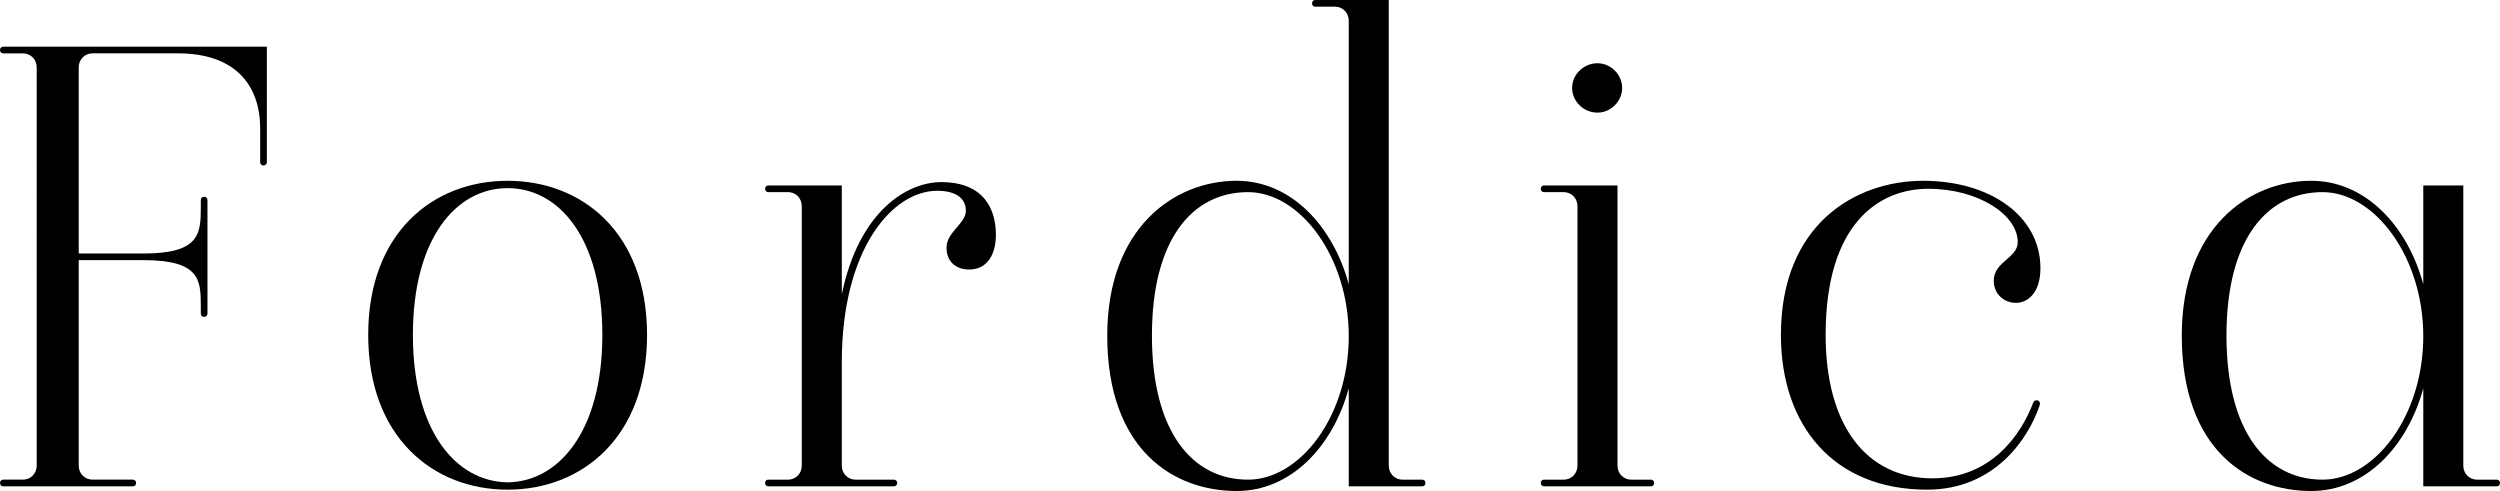 <svg viewBox="0 0 1384.04 271.83" xmlns="http://www.w3.org/2000/svg" data-name="Слой 2" id="_Слой_2">
  <g data-name="Слой 1" id="_Слой_1-2">
    <g>
      <path d="M147.73,25.85v63.89c0,1.11-.74,1.85-1.85,1.85s-1.84-.74-1.84-1.85v-18.47c0-25.48-15.15-41.73-45.43-41.73h-47.27c-4.8,0-7.76,3.69-7.76,7.75v103.05h35.83c31.02,0,31.76-10.72,31.76-25.49v-4.06c0-1.11.74-1.85,1.84-1.85s1.85.74,1.85,1.85v62.78c0,1.11-.74,1.85-1.85,1.85s-1.84-.74-1.84-1.85v-4.43c0-14.4-.74-25.12-31.76-25.12h-35.83v113.76c0,4.06,2.96,7.75,7.76,7.75h22.16c1.11,0,1.85.74,1.85,1.85s-.74,1.85-1.85,1.85H1.85c-1.11,0-1.85-.74-1.85-1.85s.74-1.85,1.85-1.85h10.71c4.8,0,7.76-3.69,7.76-7.75V37.3c0-4.06-2.96-7.75-7.76-7.75H1.85c-1.11,0-1.85-.74-1.85-1.85s.74-1.85,1.85-1.85h145.88Z"></path>
      <path d="M203.84,185.4c0-56.51,35.83-85.31,77.19-85.31s77.19,28.81,77.19,85.31-35.82,85.69-77.19,85.69-77.19-29.18-77.19-85.69ZM333.47,185.4c0-53.55-24-81.25-52.44-81.25s-52.44,27.7-52.44,81.25,24.01,81.25,52.44,81.63c28.44-.38,52.44-28.44,52.44-81.63Z"></path>
      <path d="M551.34,130.01c0,10.34-4.43,19.2-14.77,19.2-6.65,0-12.56-3.69-12.56-12.19s10.71-13.3,10.71-20.31-5.54-11.08-15.88-11.08c-24.74,0-52.81,32.13-52.81,94.91v57.25c0,4.06,2.96,7.75,7.76,7.75h21.05c1.11,0,1.85.74,1.85,1.85s-.74,1.85-1.85,1.85h-69.43c-1.11,0-1.84-.74-1.84-1.85s.74-1.85,1.84-1.85h10.71c4.8,0,7.76-3.69,7.76-7.75V114.12c0-4.06-2.95-7.75-7.76-7.75h-10.71c-1.11,0-1.84-.74-1.84-1.85s.74-1.85,1.84-1.85h40.63v60.19c9.6-46.16,36.2-62.04,55.03-62.04,24.37,0,30.28,15.89,30.28,29.18Z"></path>
      <path d="M789.16,267.39c0,1.11-.74,1.85-1.85,1.85h-40.62v-54.29c-8.87,32.5-32.14,56.88-62.05,56.88-34.71,0-71.65-22.53-71.65-86.06,0-59.46,36.93-85.69,71.65-85.69,29.91,0,53.19,24.74,62.05,57.25V11.45c0-4.06-2.96-7.75-7.76-7.75h-10.71c-1.11,0-1.85-.74-1.85-1.85s.74-1.85,1.85-1.85h40.62v257.79c0,4.06,2.96,7.75,7.76,7.75h10.71c1.11,0,1.85.74,1.85,1.85ZM746.69,186.14c0-43.95-26.97-79.77-55.77-79.77-30.66,0-53.19,25.85-53.19,79.4s22.53,79.77,53.19,79.77c28.8,0,55.77-35.08,55.77-79.4Z"></path>
      <path d="M915.78,267.39c0,1.11-.73,1.85-1.84,1.85h-59.1c-1.11,0-1.85-.74-1.85-1.85s.74-1.85,1.85-1.85h10.72c4.79,0,7.75-3.69,7.75-7.75V114.12c0-4.06-2.96-7.75-7.75-7.75h-10.72c-1.11,0-1.85-.74-1.85-1.85s.74-1.85,1.85-1.85h40.63v155.12c0,4.06,2.96,7.75,7.75,7.75h10.72c1.11,0,1.84.74,1.84,1.85ZM884.39,35.02c7.38,0,13.66,6.28,13.66,13.66s-6.28,13.67-13.66,13.67c-7.76,0-14.04-6.29-14.04-13.67s6.28-13.66,14.04-13.66Z"></path>
      <path d="M1115.95,167.67c-6.28,0-12.19-4.8-12.19-12.19,0-10.71,13.3-12.55,13.3-21.42,0-15.13-21.79-29.54-49.49-29.54s-56.87,19.57-56.87,80.88c0,50.61,22.9,79.41,59.09,79.41,33.24,0,49.49-25.12,55.77-41.74.38-1.11,1.11-1.47,1.85-1.47,1.48,0,2.21,1.11,1.85,2.58-6.28,18.83-25.12,46.91-62.42,46.91-51.7,0-80.89-35.46-80.89-85.69,0-61.3,41.37-85.31,78.67-85.31s65,19.57,65,48.38c0,13.67-7.02,19.21-13.66,19.21Z"></path>
      <path d="M1384.04,267.39c0,1.11-.74,1.85-1.85,1.85h-40.62v-54.29c-8.87,32.5-32.14,56.88-62.05,56.88-34.72,0-71.65-22.53-71.65-86.06,0-59.46,36.93-85.69,71.65-85.69,29.91,0,53.19,24.74,62.05,57.25v-54.66h22.15v155.12c0,4.06,2.96,7.75,7.76,7.75h10.71c1.11,0,1.85.74,1.85,1.85ZM1341.57,186.14c0-43.95-26.97-79.77-55.78-79.77-30.66,0-53.18,25.85-53.18,79.4s22.52,79.77,53.18,79.77c28.81,0,55.78-35.08,55.78-79.4Z"></path>
    </g>
  </g>
</svg>